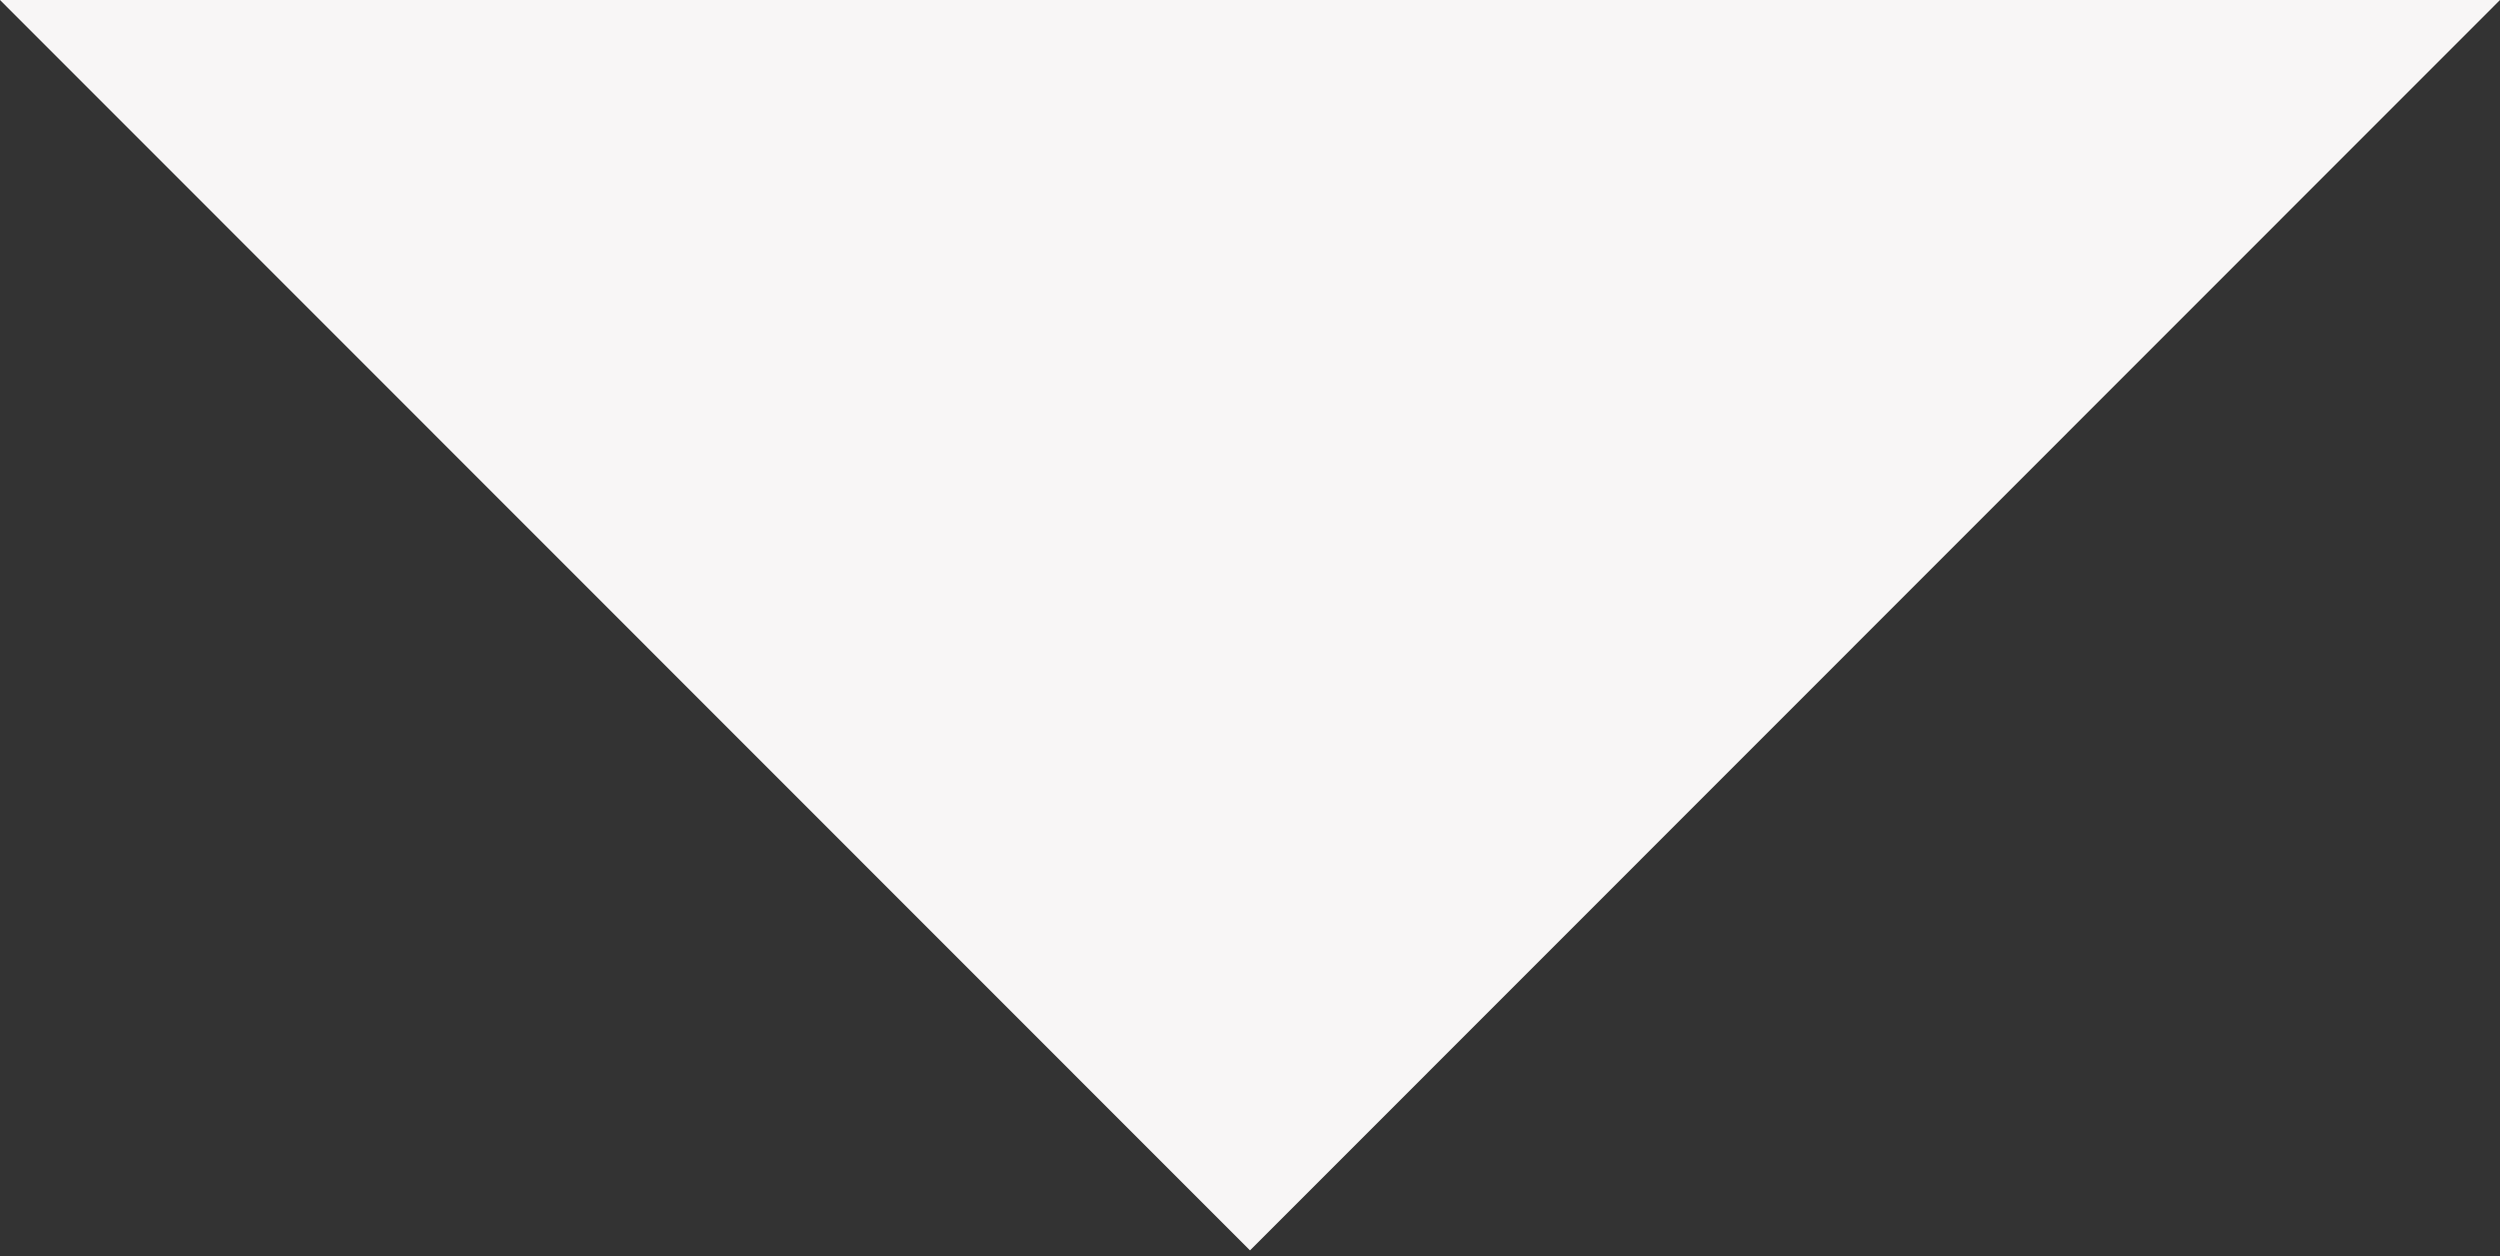 <?xml version="1.0" encoding="utf-8"?>
<svg xmlns="http://www.w3.org/2000/svg" fill="none" height="100%" overflow="visible" preserveAspectRatio="none" style="display: block;" viewBox="0 0 199 100" width="100%">
<rect x="0" y="0" width="199" height="100" fill="#333333" stroke="none"/>
<path d="M99.5 99.531L0 0H199L99.5 99.531Z" fill="#F8F6F6" id="Vector 18"/>
</svg>